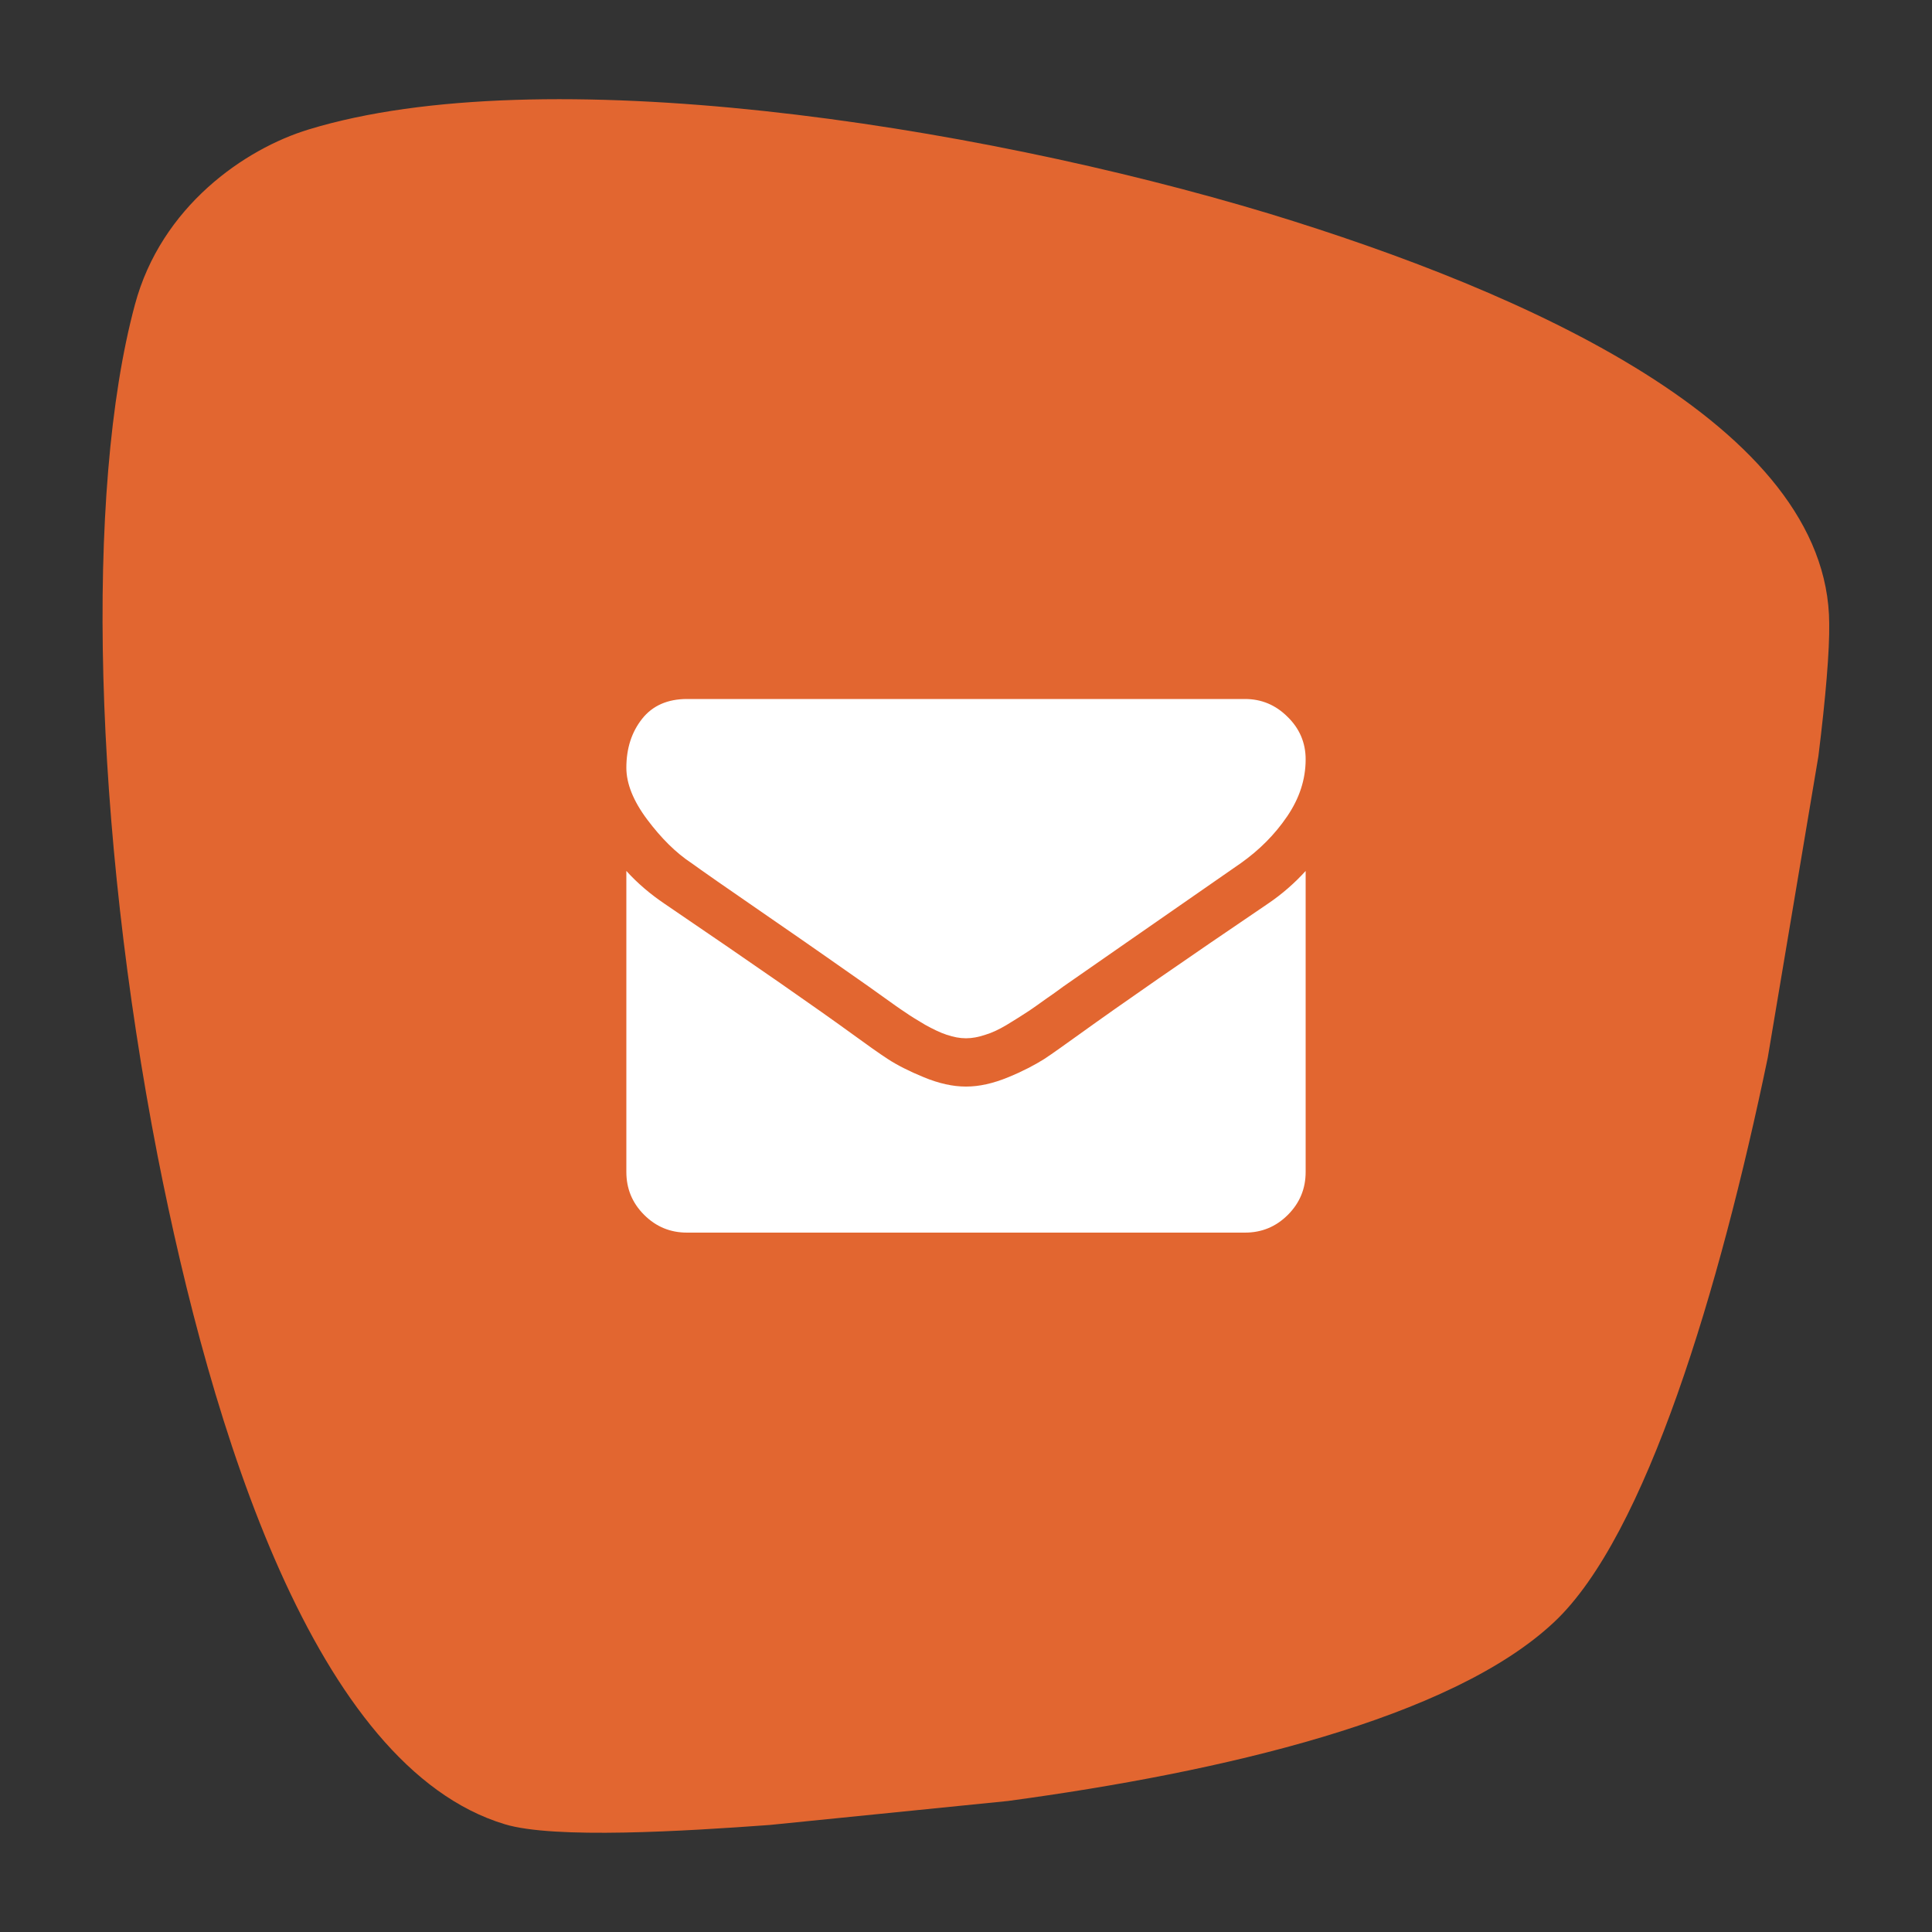 <svg xmlns="http://www.w3.org/2000/svg" xmlns:xlink="http://www.w3.org/1999/xlink" id="Layer_1" x="0px" y="0px" viewBox="0 0 500 500" style="enable-background:new 0 0 500 500;" xml:space="preserve"><rect x="0" y="0" width="500" height="500" fill="#333333" stroke="none"/><style type="text/css">	.st0{fill:#E26630;}	.st1{fill:#FFFFFF;}</style><path class="st0" d="M199.2,472.3c-21.9,1.6-55.8,3.7-68.6-0.2c-49.2-14.9-75.9-102.2-89.8-172.9c-16.6-85.4-18.9-172-5.9-220.3 c6.8-25.5,28.5-40.4,45-45.4c60.2-18.4,171.1-1.6,248.6,21.8c66.1,20.2,144.7,54.7,144.9,106.1c0.1,6.9-0.9,19-2.8,34.3l-13.1,78 c-12.4,59.7-31.5,123.8-55.3,146.1c-26.6,25-85.9,38.8-141.4,46.3"></path><path class="st1" d="M337.9,196.5c0,5.2-1.6,10.1-4.8,14.8c-3.2,4.7-7.2,8.7-12,12.1c-24.6,17.1-39.9,27.7-45.9,31.9 c-0.7,0.5-2,1.5-4.2,3c-2.1,1.5-3.9,2.8-5.3,3.7s-3.1,2-5.1,3.2s-3.9,2.1-5.6,2.6c-1.8,0.6-3.4,0.9-4.9,0.9H250h-0.1 c-1.5,0-3.1-0.3-4.9-0.9c-1.8-0.6-3.6-1.5-5.6-2.6c-2-1.2-3.7-2.2-5.1-3.2c-1.4-0.9-3.2-2.2-5.3-3.7s-3.5-2.5-4.2-3 c-6-4.2-14.5-10.2-25.7-17.9c-11.2-7.7-17.9-12.4-20.1-14c-4.1-2.7-7.9-6.5-11.5-11.3s-5.4-9.3-5.4-13.4c0-5.1,1.4-9.3,4.1-12.7 c2.7-3.4,6.6-5.1,11.6-5.1h144.4c4.2,0,7.9,1.5,11,4.6C336.3,188.5,337.9,192.2,337.9,196.5z M337.9,225.4v77.9 c0,4.3-1.5,8-4.6,11.1c-3.1,3.1-6.8,4.6-11.1,4.6H177.8c-4.3,0-8-1.5-11.1-4.6c-3.1-3.1-4.6-6.8-4.6-11.1v-77.9 c2.9,3.2,6.2,6,9.9,8.5c23.7,16.1,39.9,27.4,48.7,33.8c3.7,2.7,6.8,4.9,9.1,6.4c2.3,1.5,5.4,3.1,9.3,4.7c3.9,1.6,7.5,2.4,10.8,2.4 h0.1h0.1c3.3,0,6.9-0.8,10.8-2.4c3.9-1.6,6.9-3.2,9.3-4.7c2.3-1.5,5.3-3.7,9.1-6.4c11.1-8,27.4-19.3,48.8-33.8 C331.8,231.4,335.1,228.5,337.9,225.4z"></path></svg>